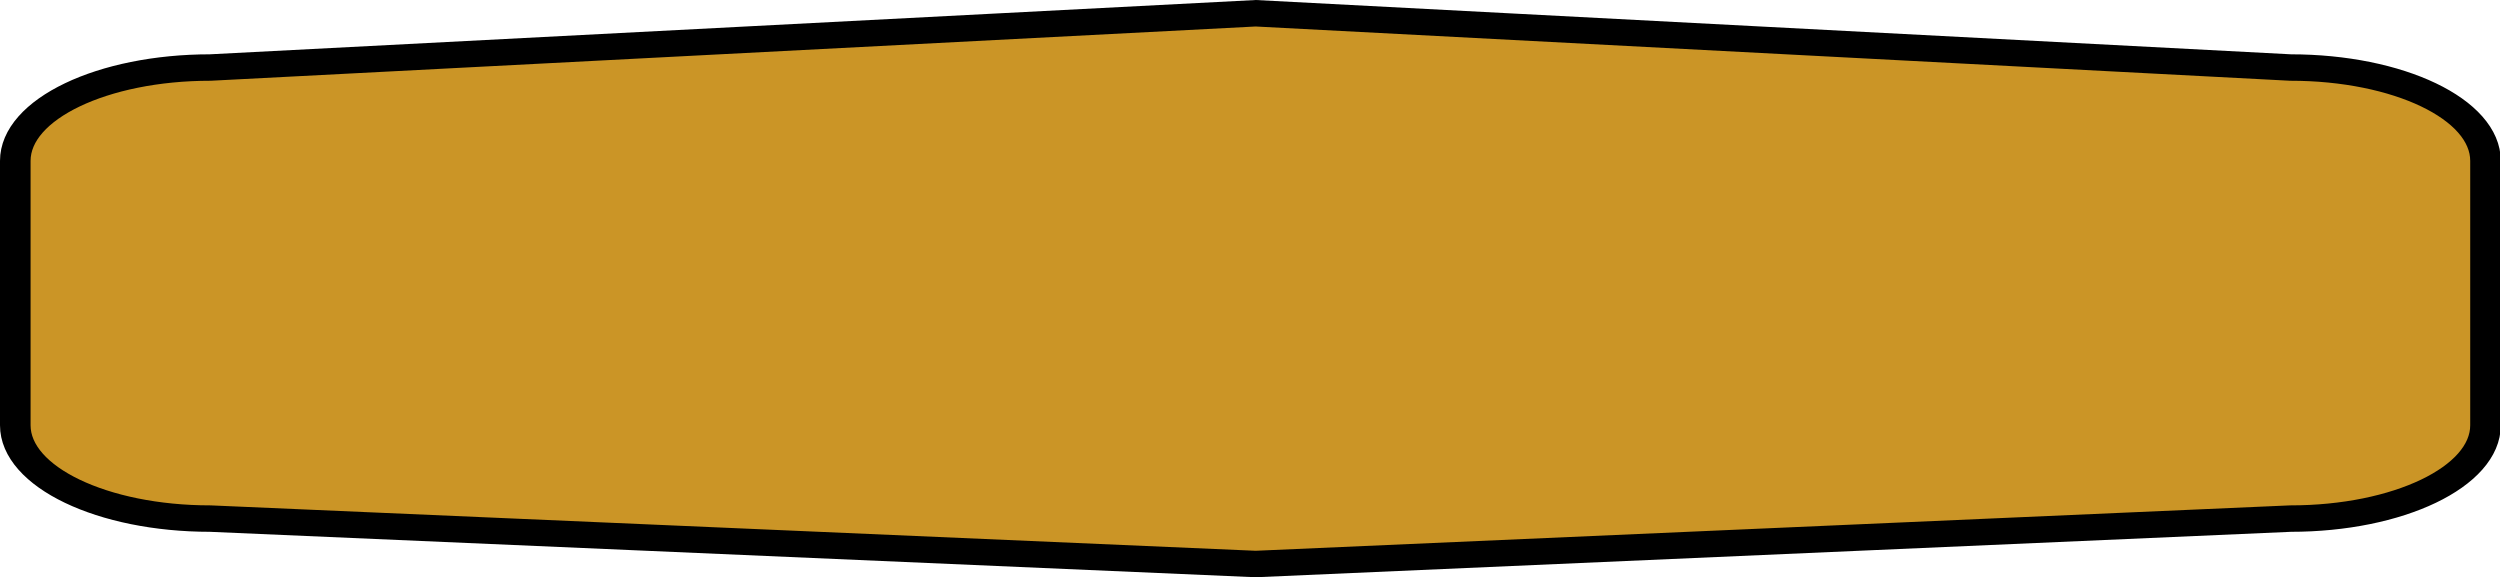 <svg xmlns:inkscape="http://www.inkscape.org/namespaces/inkscape" xmlns:sodipodi="http://sodipodi.sourceforge.net/DTD/sodipodi-0.dtd" xmlns="http://www.w3.org/2000/svg" xmlns:svg="http://www.w3.org/2000/svg" id="Component_12_1" data-name="Component 12 1" width="160.251" height="36.985" viewBox="0 0 160.251 36.985" sodipodi:docname="pisin-nappi.svg" inkscape:version="1.2.1 (9c6d41e410, 2022-07-14)"><defs id="defs299"><style id="style297">.cls-1{fill:#cb9526;stroke:#000;stroke-width:1.7px;}</style></defs><g id="Path_10" data-name="Path 10" transform="matrix(1.153,0,0,0.997,2.7481068e-8,0.002)"><path id="path7" class="cls-1" d="m 69.81,0.85 57.53,3.49 c 6,0 10.84,2.68 10.84,6 v 17 c 0,3.31 -4.85,6 -10.84,6 L 69.81,36.26 11.69,33.34 c -6,0 -10.84,-2.69 -10.84,-6 v -17 c 0,-3.32 4.85,-6 10.84,-6 z"></path></g></svg>